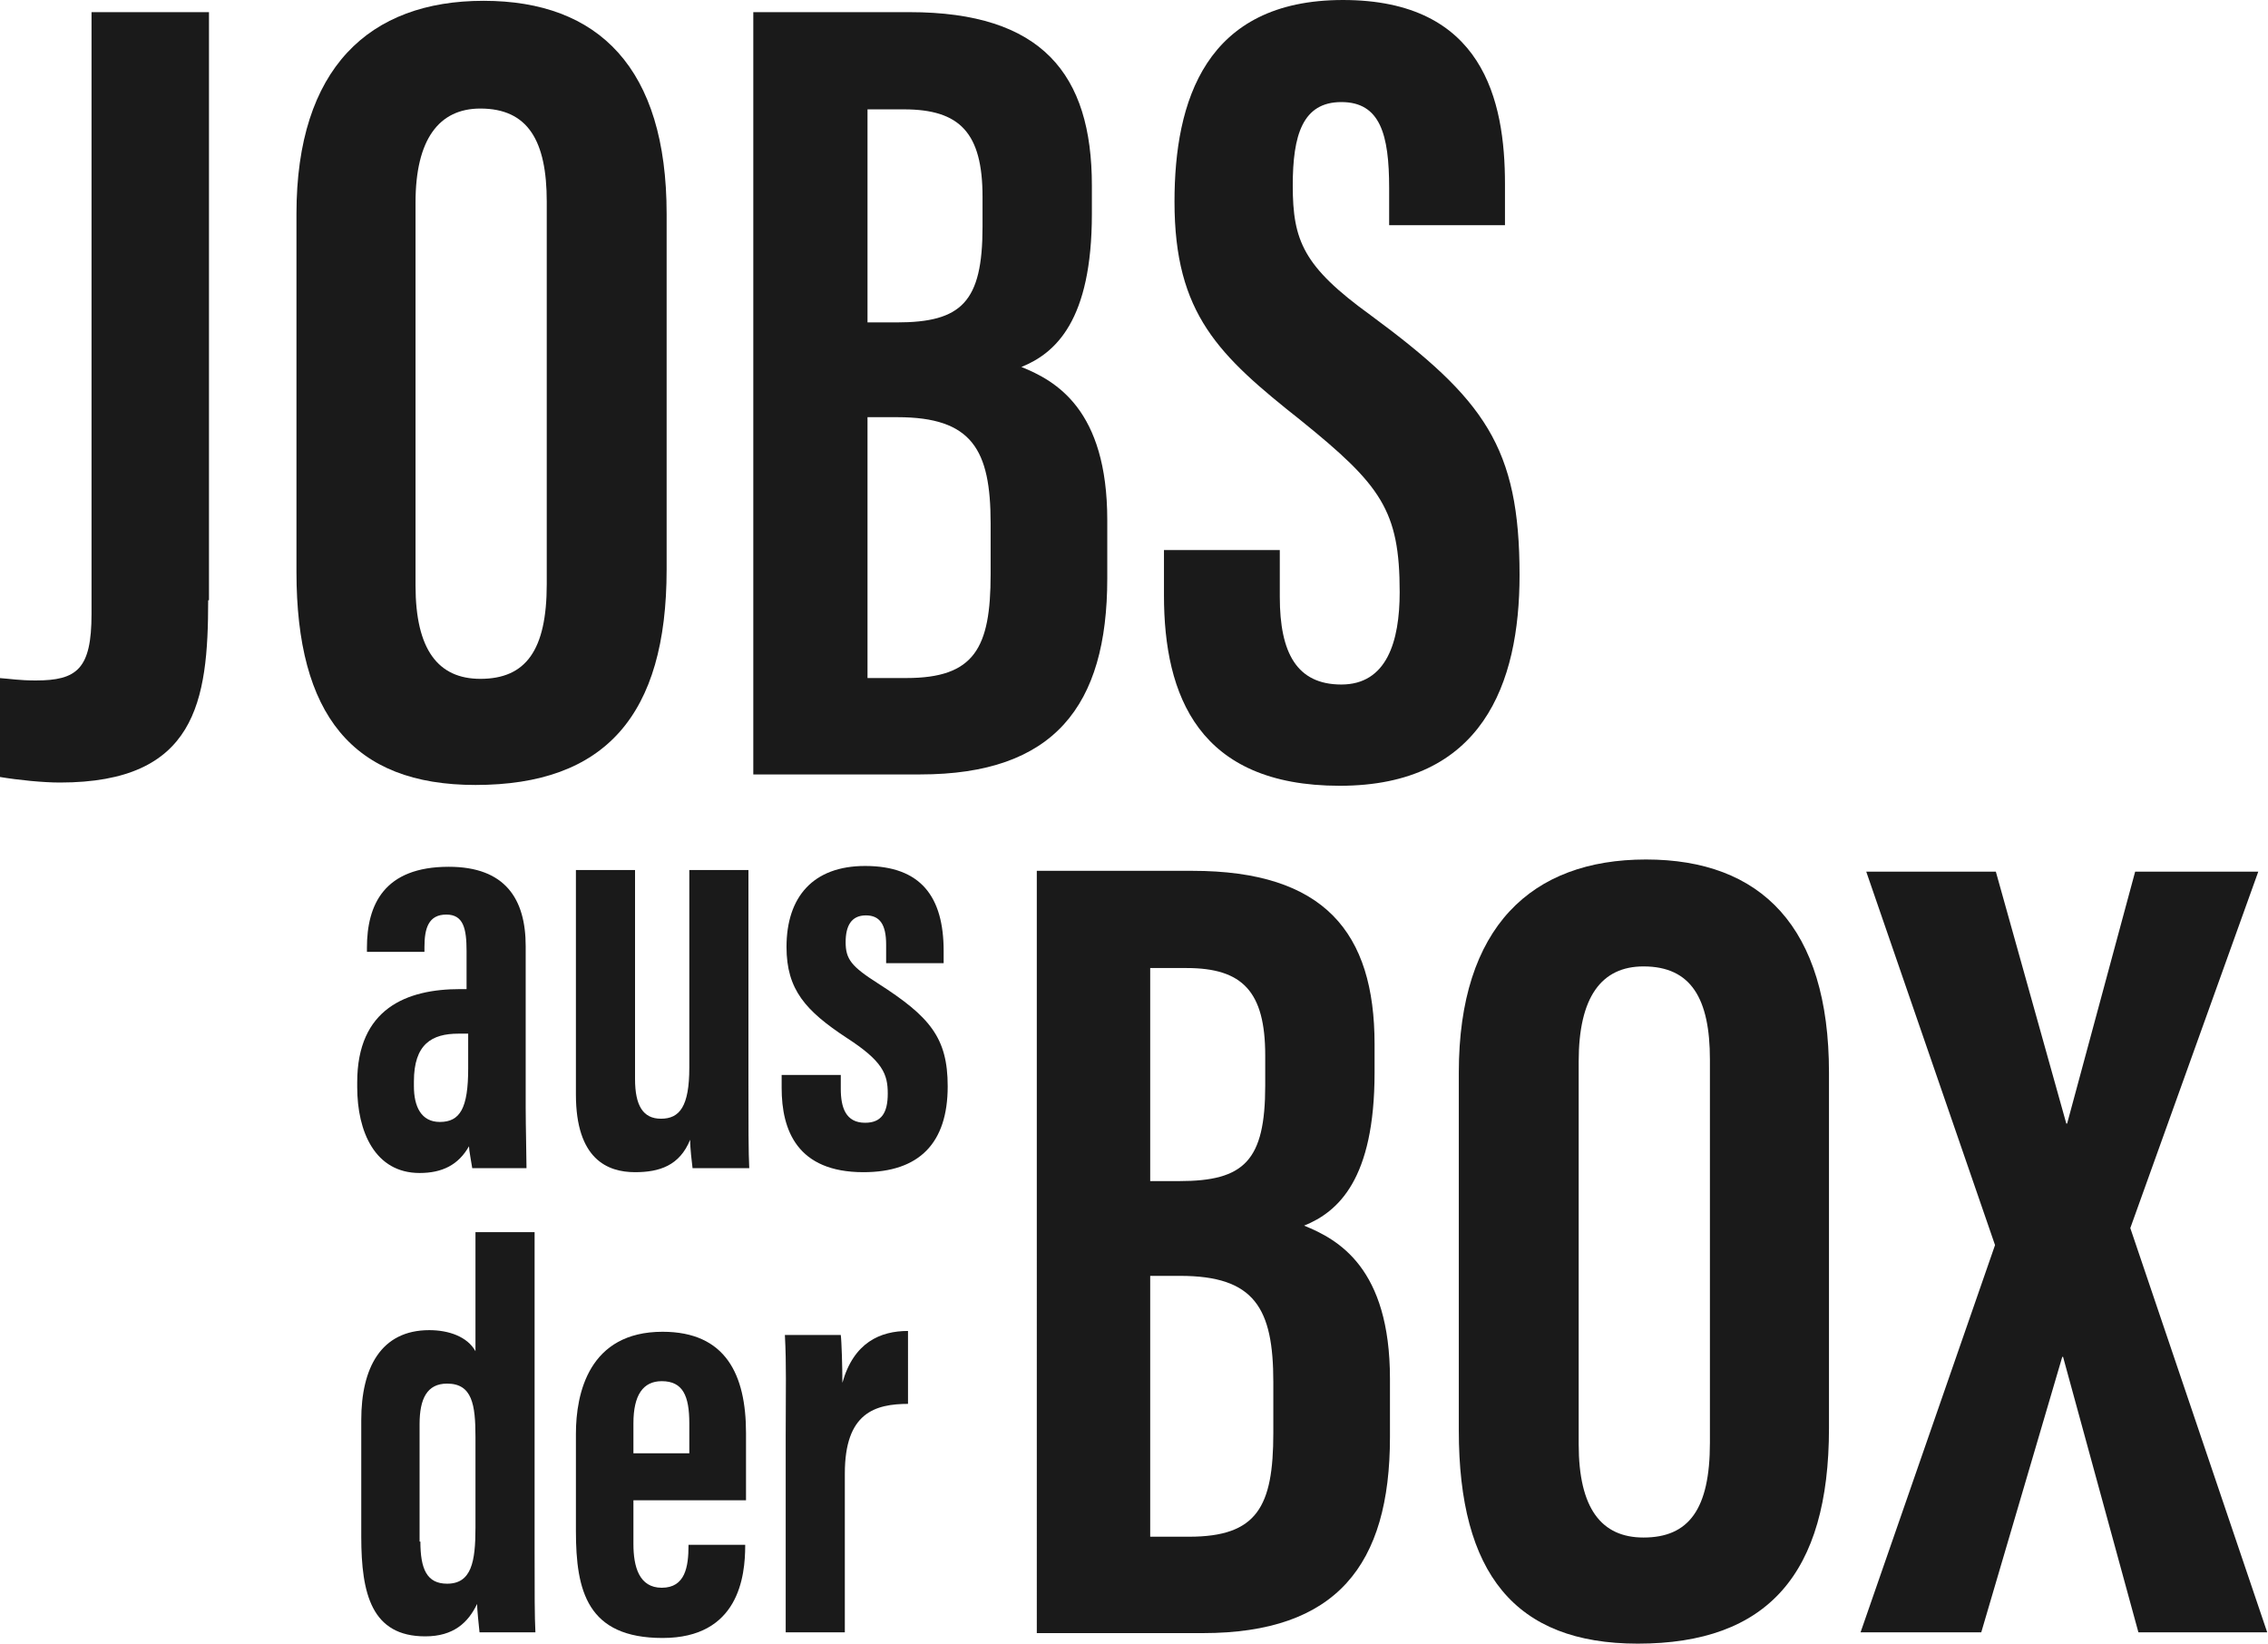 <?xml version="1.0" encoding="utf-8"?>
<!-- Generator: Adobe Illustrator 25.2.0, SVG Export Plug-In . SVG Version: 6.00 Build 0)  -->
<svg version="1.2" baseProfile="tiny" id="Ebene_1" xmlns="http://www.w3.org/2000/svg" xmlns:xlink="http://www.w3.org/1999/xlink"
	 x="0px" y="0px" viewBox="0 0 280 202.9" overflow="visible" xml:space="preserve">
<path fill="#1A1A1A" d="M25.7,74.1c0,12.5-1.5,22.5-18.3,22.5c-2.1,0-5.1-0.3-7.5-0.7V83.7C1.3,83.8,2.4,84,4.4,84
	c5.1,0,6.9-1.4,6.9-8.2V1.5h14.5V74.1z"/>
<path fill="#1A1A1A" d="M82.3,26.4v43.9c0,18-7.6,26.6-23.6,26.6c-15.2,0-22.1-8.7-22.1-26.3V26.4c0-18,9-26.3,23.1-26.3
	C73.9,0.1,82.3,8.4,82.3,26.4z M51.3,25v47.3c0,7.9,2.8,11.5,8,11.5c5.6,0,8.2-3.5,8.2-11.7V24.9c0-7.5-2.3-11.5-8.2-11.5
	C54.2,13.4,51.3,17.2,51.3,25z"/>
<path fill="#1A1A1A" d="M93,1.5h19.3c16.3,0,22.5,7.6,22.5,21.4v3.5c0,13.2-4.5,17.2-8.7,18.9c4.2,1.7,10.6,5.2,10.6,18.9v7.2
	c0,15.8-6.6,24.2-23.1,24.2H93V1.5z M110.7,39.8c8,0,10.6-2.5,10.6-11.8v-3.7c0-7.9-2.8-10.8-9.7-10.8h-4.5v26.3H110.7z M107.1,83.7
	h4.8c8.4,0,10.4-3.7,10.4-12.8v-6.3c0-9.1-2.3-13.1-11.5-13.1h-3.7V83.7z"/>
<path fill="#1A1A1A" d="M158,67.8v5.9c0,6.9,2.1,10.8,7.6,10.8c5.6,0,7.2-5.3,7.2-11.4c0-10.1-2.3-13.2-12.2-21.2
	c-10.1-8-15.6-13.1-15.6-27c0-12.4,3.8-24.9,20.8-24.9c17.3,0,20,12.4,20,22.7v5.1h-14.3v-4.6c0-6.6-1.1-10.6-5.9-10.6
	c-4.8,0-6,4.1-6,10.3c0,6.8,1.3,10,9.6,16c14.1,10.4,18.4,16.3,18.4,32.1c0,13.4-4.6,26-22.2,26c-17.4,0-21.7-11.1-21.7-23.5v-5.6
	H158z"/>
<path fill="#1A1A1A" d="M127.9,107.5h19.3c16.3,0,22.5,7.6,22.5,21.4v3.5c0,13.2-4.5,17.2-8.7,18.9c4.2,1.7,10.6,5.2,10.6,18.9v7.2
	c0,15.8-6.6,24.2-23.1,24.2h-20.5V107.5z M145.6,145.8c8,0,10.6-2.5,10.6-11.8v-3.7c0-7.9-2.8-10.8-9.7-10.8H142v26.3H145.6z
	 M142,189.7h4.8c8.4,0,10.4-3.7,10.4-12.8v-6.3c0-9.1-2.3-13.1-11.5-13.1H142V189.7z"/>
<path fill="#1A1A1A" d="M225.8,132.4v43.9c0,18-7.6,26.6-23.6,26.6c-15.2,0-22.1-8.7-22.1-26.3v-44.2c0-18,9-26.3,23.1-26.3
	C217.4,106.1,225.8,114.4,225.8,132.4z M194.9,131v47.3c0,7.9,2.8,11.5,8,11.5c5.6,0,8.2-3.5,8.2-11.7v-47.3
	c0-7.5-2.3-11.5-8.2-11.5C197.7,119.3,194.9,123.1,194.9,131z"/>
<path fill="#1A1A1A" d="M264,201.5l-9.3-34h-0.1l-10,34h-14.9l16.6-47.8l-15.9-46.1h16l8.7,31.1h0.1l8.4-31.1h15.2l-15.8,44
	l16.9,49.9H264z"/>
<g>
	<path fill="#1A1A1A" d="M64.9,136.7c0,2.3,0.1,6.1,0.1,7.5h-6.7c-0.1-0.7-0.4-2.2-0.4-2.7c-1.3,2.3-3.3,3.3-6.1,3.3
		c-5.5,0-7.7-5.1-7.7-10.6v-0.6c0-9.1,6.1-11.5,12.7-11.5h0.8v-4.7c0-2.8-0.4-4.5-2.5-4.5c-2.2,0-2.7,1.7-2.7,4v0.6h-7.1V117
		c0-5.3,2.1-10,10.1-10c7,0,9.5,4,9.5,9.8V136.7z M57.8,127.6h-1.2c-3.3,0-5.5,1.3-5.5,5.9v0.6c0,2.5,0.9,4.4,3.2,4.4
		c2.5,0,3.5-1.7,3.5-6.6V127.6z"/>
	<path fill="#1A1A1A" d="M92.4,133.5c0,5.4,0,8.8,0.1,10.7h-7c-0.1-0.8-0.3-2.5-0.3-3.5c-1.3,3.2-3.8,4-6.8,4
		c-3.4,0-7.3-1.6-7.3-9.6v-27.7h7.3v25.8c0,3.3,1,4.9,3.2,4.9c2.3,0,3.5-1.5,3.5-6.3v-24.4h7.3V133.5z"/>
	<path fill="#1A1A1A" d="M103.8,132.7v1.7c0,2.3,0.6,4.2,3,4.2c2,0,2.8-1.2,2.8-3.6s-0.6-4-5.1-6.9c-5-3.3-7.4-5.9-7.4-11.2
		c0-6.2,3.3-10,9.7-10c6.9,0,9.7,3.8,9.7,10.5v1.5h-7.1v-2.3c0-2.5-0.8-3.6-2.5-3.6c-1.8,0-2.5,1.3-2.5,3.3c0,2.1,0.7,3,4,5.1
		c6.4,4.1,8.6,6.7,8.6,12.7c0,7-3.5,10.6-10.4,10.6c-8.2,0-10.1-5.2-10.1-10.4v-1.6H103.8z"/>
</g>
<g>
	<path fill="#1A1A1A" d="M66,152.2v39.1c0,5.6,0,8.2,0.1,10.2h-6.9c-0.1-0.9-0.3-2.9-0.3-3.5c-1.1,2.3-2.9,4-6.4,4
		c-6.6,0-7.9-5.2-7.9-12.3v-14.4c0-6.4,2.4-11.1,8.4-11.1c2.4,0,4.7,0.8,5.7,2.6v-14.7H66z M51.9,190.3c0,3.4,0.8,5.2,3.3,5.2
		c3,0,3.5-2.7,3.5-6.9v-11.2c0-4-0.4-6.6-3.5-6.6c-2.5,0-3.4,1.9-3.4,5V190.3z"/>
	<path fill="#1A1A1A" d="M78.2,185.2v5.4c0,2.8,0.7,5.4,3.5,5.4c2.9,0,3.3-2.6,3.3-5.2v-0.1H92v0.1c0,3.8-0.8,11.4-10.2,11.4
		c-9.3,0-10.7-5.8-10.7-13.2v-12c0-5,1.6-12.6,10.7-12.6c7.8,0,10.3,5.3,10.3,12.5v8.3H78.2z M85.1,179.4v-3.7
		c0-3.4-0.8-5.2-3.4-5.2c-2.3,0-3.5,1.7-3.5,5.2v3.7H85.1z"/>
	<path fill="#1A1A1A" d="M112.2,173.3c-4.2,0-7.9,1.1-7.9,8.6v19.6H97v-24.2c0-6.1,0.1-8.7-0.1-12.5h6.9c0.1,0.7,0.2,4,0.2,5.9
		c1.4-5,4.7-6.4,8.1-6.4V173.3z"/>
</g>
</svg>
